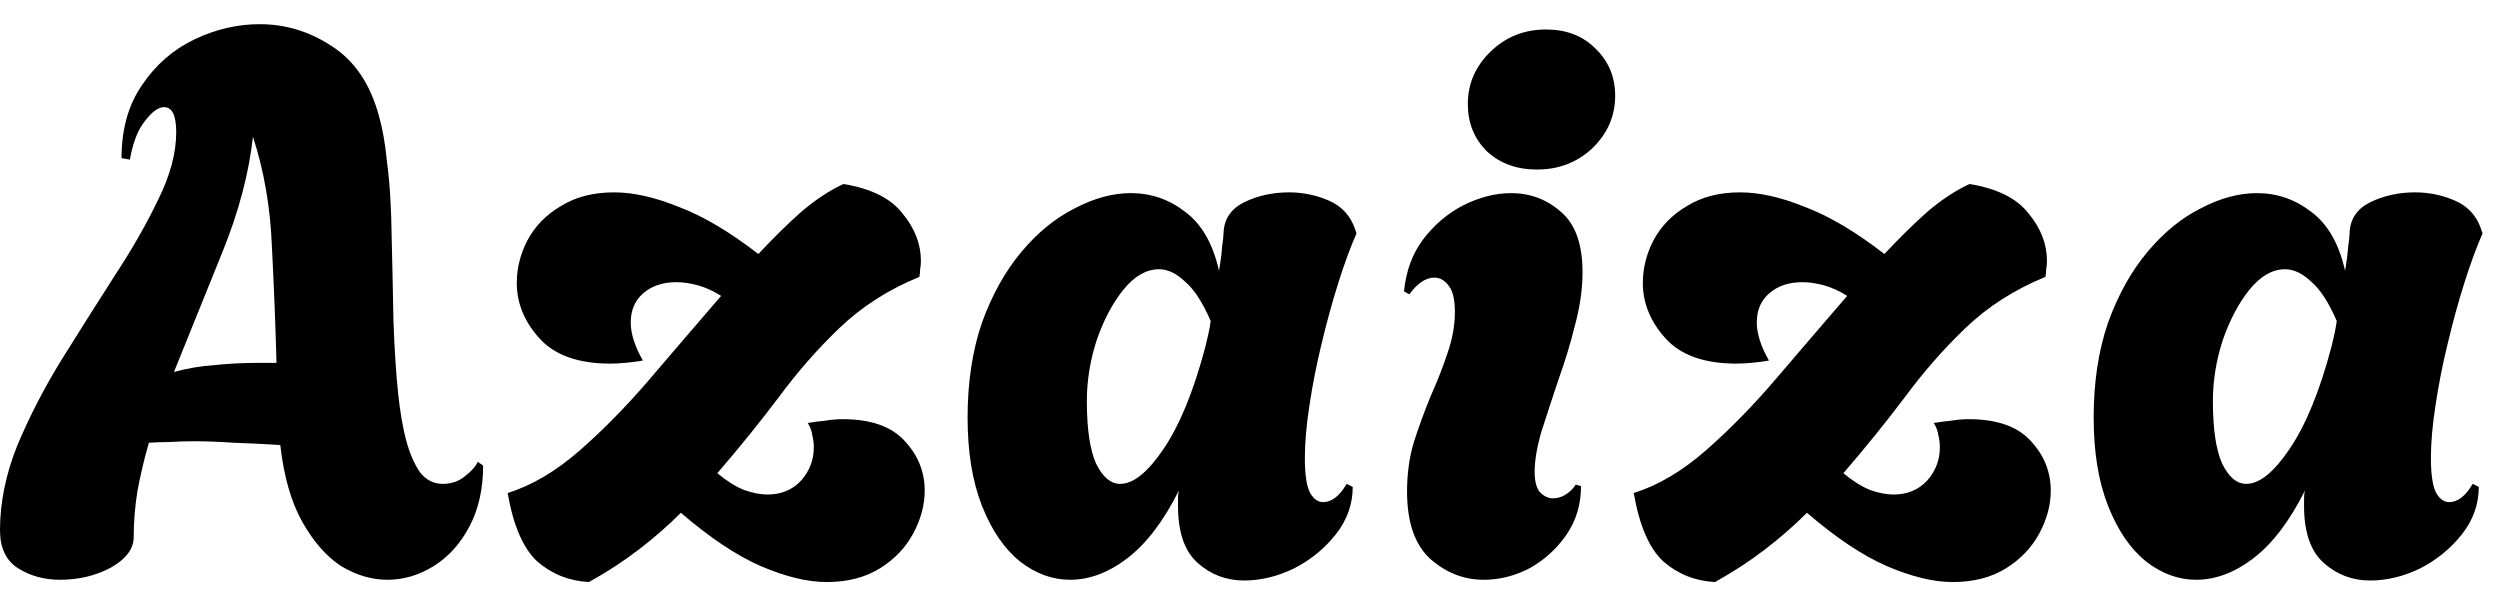 <svg width="88" height="21" viewBox="0 0 88 21" fill="none" xmlns="http://www.w3.org/2000/svg">
<path d="M2.112 20.408C1.56 20.408 1.07 20.274 0.642 20.006C0.214 19.738 0 19.291 0 18.666C0 17.684 0.205 16.684 0.615 15.666C1.043 14.648 1.56 13.648 2.166 12.665C2.79 11.665 3.405 10.692 4.011 9.745C4.635 8.798 5.152 7.896 5.562 7.039C5.989 6.182 6.203 5.387 6.203 4.655C6.203 4.065 6.061 3.771 5.775 3.771C5.579 3.771 5.357 3.931 5.107 4.253C4.857 4.557 4.679 5.012 4.572 5.619L4.278 5.566C4.278 4.548 4.519 3.69 5 2.994C5.481 2.279 6.096 1.744 6.845 1.386C7.594 1.029 8.36 0.851 9.144 0.851C10.053 0.851 10.9 1.11 11.685 1.628C12.487 2.145 13.039 2.967 13.342 4.092C13.467 4.539 13.556 5.039 13.61 5.593C13.681 6.146 13.726 6.628 13.743 7.039C13.761 7.432 13.77 7.629 13.77 7.629C13.806 9.075 13.832 10.299 13.85 11.299C13.886 12.299 13.94 13.139 14.011 13.817C14.082 14.496 14.18 15.067 14.305 15.532C14.43 15.978 14.59 16.344 14.786 16.63C15 16.898 15.268 17.032 15.588 17.032C15.891 17.032 16.15 16.943 16.364 16.764C16.596 16.585 16.747 16.416 16.818 16.255L17.006 16.389C17.006 17.211 16.845 17.925 16.524 18.532C16.203 19.14 15.784 19.604 15.268 19.925C14.751 20.247 14.207 20.408 13.636 20.408C13.084 20.408 12.54 20.247 12.005 19.925C11.489 19.586 11.034 19.068 10.642 18.372C10.25 17.675 9.991 16.773 9.866 15.666C9.314 15.63 8.77 15.603 8.235 15.585C7.718 15.55 7.246 15.532 6.818 15.532C6.533 15.532 6.257 15.541 5.989 15.559C5.74 15.559 5.49 15.568 5.241 15.585C5.08 16.139 4.947 16.702 4.84 17.273C4.75 17.827 4.706 18.372 4.706 18.907C4.706 19.318 4.439 19.675 3.904 19.979C3.369 20.265 2.772 20.408 2.112 20.408ZM6.123 13.094C6.569 12.969 7.041 12.888 7.54 12.853C8.039 12.799 8.574 12.772 9.144 12.772H9.733C9.697 11.451 9.644 10.093 9.572 8.7C9.519 7.307 9.296 6.012 8.904 4.816C8.761 6.102 8.405 7.45 7.834 8.861C7.264 10.272 6.693 11.683 6.123 13.094Z" fill="black"/>
<path d="M20.731 20.488C20.036 20.452 19.43 20.211 18.913 19.765C18.414 19.3 18.066 18.497 17.87 17.354C18.726 17.086 19.573 16.585 20.41 15.853C21.266 15.103 22.104 14.246 22.924 13.281C23.762 12.299 24.582 11.344 25.384 10.415C25.099 10.236 24.822 10.111 24.555 10.04C24.287 9.968 24.038 9.933 23.806 9.933C23.325 9.933 22.933 10.066 22.63 10.334C22.345 10.585 22.202 10.924 22.202 11.352C22.202 11.745 22.345 12.192 22.63 12.692C22.416 12.728 22.211 12.755 22.015 12.772C21.819 12.79 21.64 12.799 21.48 12.799C20.357 12.799 19.528 12.504 18.993 11.915C18.459 11.326 18.191 10.674 18.191 9.959C18.191 9.441 18.316 8.941 18.566 8.459C18.833 7.959 19.225 7.557 19.742 7.254C20.259 6.932 20.883 6.771 21.614 6.771C22.291 6.771 23.049 6.941 23.886 7.28C24.742 7.602 25.678 8.155 26.694 8.941C27.211 8.388 27.71 7.896 28.191 7.468C28.69 7.039 29.189 6.709 29.689 6.477C30.669 6.637 31.364 6.986 31.774 7.521C32.202 8.039 32.416 8.593 32.416 9.182C32.416 9.29 32.407 9.388 32.389 9.477C32.389 9.566 32.38 9.656 32.362 9.745C31.275 10.191 30.339 10.79 29.555 11.54C28.788 12.272 28.075 13.085 27.416 13.978C26.756 14.853 26.034 15.746 25.25 16.657C25.571 16.925 25.883 17.121 26.186 17.246C26.489 17.354 26.765 17.407 27.015 17.407C27.496 17.407 27.888 17.246 28.191 16.925C28.494 16.585 28.646 16.193 28.646 15.746C28.646 15.603 28.628 15.46 28.592 15.317C28.574 15.175 28.521 15.032 28.432 14.889C28.646 14.853 28.851 14.826 29.047 14.808C29.261 14.773 29.466 14.755 29.662 14.755C30.66 14.755 31.391 15.014 31.854 15.532C32.318 16.032 32.55 16.612 32.55 17.273C32.55 17.773 32.416 18.273 32.148 18.773C31.881 19.273 31.489 19.684 30.972 20.006C30.455 20.327 29.831 20.488 29.1 20.488C28.423 20.488 27.648 20.3 26.774 19.925C25.919 19.55 24.983 18.925 23.967 18.05C23.521 18.497 23.031 18.925 22.496 19.336C21.961 19.747 21.373 20.131 20.731 20.488Z" fill="black"/>
<path d="M43.792 20.434C43.168 20.434 42.624 20.229 42.161 19.818C41.698 19.407 41.466 18.738 41.466 17.809C41.466 17.72 41.466 17.63 41.466 17.541C41.466 17.452 41.475 17.363 41.493 17.273C40.958 18.345 40.352 19.14 39.674 19.657C39.015 20.158 38.346 20.408 37.669 20.408C37.045 20.408 36.457 20.193 35.904 19.765C35.352 19.318 34.906 18.666 34.567 17.809C34.229 16.952 34.059 15.916 34.059 14.701C34.059 13.451 34.229 12.335 34.567 11.352C34.924 10.37 35.387 9.54 35.958 8.861C36.528 8.182 37.152 7.673 37.83 7.334C38.507 6.977 39.166 6.798 39.808 6.798C40.521 6.798 41.163 7.021 41.733 7.468C42.304 7.896 42.696 8.584 42.91 9.531C42.963 9.227 42.999 8.95 43.017 8.7C43.052 8.45 43.07 8.28 43.07 8.191C43.088 7.709 43.329 7.352 43.792 7.12C44.273 6.887 44.799 6.771 45.37 6.771C45.869 6.771 46.341 6.87 46.787 7.066C47.232 7.262 47.535 7.593 47.696 8.057L47.749 8.218C47.535 8.7 47.322 9.281 47.108 9.959C46.894 10.638 46.698 11.352 46.519 12.103C46.341 12.835 46.199 13.558 46.092 14.273C45.985 14.969 45.931 15.585 45.931 16.121C45.931 16.711 45.993 17.121 46.118 17.354C46.243 17.568 46.395 17.675 46.573 17.675C46.876 17.675 47.152 17.461 47.402 17.032L47.616 17.139C47.616 17.746 47.42 18.3 47.027 18.8C46.635 19.3 46.145 19.702 45.557 20.006C44.969 20.291 44.38 20.434 43.792 20.434ZM39.434 17.032C39.897 17.032 40.405 16.621 40.958 15.8C41.528 14.96 42.018 13.764 42.428 12.21C42.464 12.049 42.5 11.897 42.535 11.754C42.571 11.594 42.598 11.442 42.616 11.299C42.33 10.638 42.027 10.174 41.706 9.906C41.404 9.62 41.1 9.477 40.797 9.477C40.352 9.477 39.933 9.718 39.541 10.2C39.166 10.665 38.854 11.254 38.605 11.969C38.373 12.683 38.257 13.398 38.257 14.112C38.257 15.094 38.364 15.826 38.578 16.309C38.81 16.791 39.095 17.032 39.434 17.032Z" fill="black"/>
<path d="M54.1 5.968C53.387 5.968 52.799 5.753 52.336 5.325C51.89 4.878 51.667 4.324 51.667 3.664C51.667 2.949 51.934 2.333 52.469 1.815C53.004 1.297 53.655 1.038 54.421 1.038C55.134 1.038 55.714 1.261 56.159 1.708C56.623 2.154 56.854 2.708 56.854 3.369C56.854 4.083 56.587 4.699 56.052 5.217C55.517 5.718 54.867 5.968 54.1 5.968ZM52.229 20.408C51.533 20.408 50.91 20.166 50.357 19.684C49.804 19.184 49.528 18.389 49.528 17.3C49.528 16.675 49.608 16.094 49.769 15.559C49.947 15.005 50.143 14.469 50.357 13.951C50.589 13.433 50.785 12.933 50.945 12.451C51.123 11.951 51.212 11.46 51.212 10.977C51.212 10.549 51.141 10.245 50.999 10.066C50.856 9.87 50.687 9.772 50.491 9.772C50.188 9.772 49.894 9.968 49.608 10.361L49.421 10.254C49.492 9.54 49.715 8.932 50.09 8.432C50.482 7.914 50.954 7.512 51.507 7.227C52.077 6.941 52.639 6.798 53.191 6.798C53.868 6.798 54.457 7.021 54.956 7.468C55.455 7.896 55.705 8.602 55.705 9.584C55.705 10.174 55.615 10.799 55.437 11.46C55.277 12.103 55.081 12.746 54.849 13.389C54.635 14.031 54.439 14.63 54.261 15.184C54.1 15.737 54.02 16.21 54.02 16.603C54.02 16.943 54.082 17.184 54.207 17.327C54.35 17.47 54.501 17.541 54.662 17.541C54.822 17.541 54.974 17.496 55.116 17.407C55.277 17.3 55.393 17.184 55.464 17.059L55.651 17.112C55.651 17.773 55.473 18.354 55.116 18.854C54.778 19.336 54.35 19.72 53.833 20.006C53.316 20.274 52.781 20.408 52.229 20.408Z" fill="black"/>
<path d="M60.368 20.488C59.673 20.452 59.067 20.211 58.55 19.765C58.051 19.3 57.704 18.497 57.508 17.354C58.363 17.086 59.21 16.585 60.048 15.853C60.903 15.103 61.741 14.246 62.561 13.281C63.399 12.299 64.219 11.344 65.021 10.415C64.736 10.236 64.459 10.111 64.192 10.04C63.925 9.968 63.675 9.933 63.443 9.933C62.962 9.933 62.57 10.066 62.267 10.334C61.982 10.585 61.839 10.924 61.839 11.352C61.839 11.745 61.982 12.192 62.267 12.692C62.053 12.728 61.848 12.755 61.652 12.772C61.456 12.79 61.278 12.799 61.117 12.799C59.994 12.799 59.165 12.504 58.63 11.915C58.096 11.326 57.828 10.674 57.828 9.959C57.828 9.441 57.953 8.941 58.203 8.459C58.47 7.959 58.862 7.557 59.379 7.254C59.896 6.932 60.52 6.771 61.251 6.771C61.928 6.771 62.686 6.941 63.524 7.28C64.379 7.602 65.315 8.155 66.331 8.941C66.848 8.388 67.347 7.896 67.828 7.468C68.328 7.039 68.827 6.709 69.326 6.477C70.306 6.637 71.001 6.986 71.411 7.521C71.839 8.039 72.053 8.593 72.053 9.182C72.053 9.29 72.044 9.388 72.026 9.477C72.026 9.566 72.017 9.656 72 9.745C70.912 10.191 69.976 10.79 69.192 11.54C68.426 12.272 67.713 13.085 67.053 13.978C66.394 14.853 65.671 15.746 64.887 16.657C65.208 16.925 65.52 17.121 65.823 17.246C66.126 17.354 66.402 17.407 66.652 17.407C67.133 17.407 67.525 17.246 67.828 16.925C68.132 16.585 68.283 16.193 68.283 15.746C68.283 15.603 68.265 15.46 68.23 15.317C68.212 15.175 68.158 15.032 68.069 14.889C68.283 14.853 68.488 14.826 68.684 14.808C68.898 14.773 69.103 14.755 69.299 14.755C70.297 14.755 71.028 15.014 71.492 15.532C71.955 16.032 72.187 16.612 72.187 17.273C72.187 17.773 72.053 18.273 71.786 18.773C71.518 19.273 71.126 19.684 70.609 20.006C70.092 20.327 69.468 20.488 68.737 20.488C68.06 20.488 67.285 20.3 66.411 19.925C65.556 19.55 64.62 18.925 63.604 18.05C63.158 18.497 62.668 18.925 62.133 19.336C61.598 19.747 61.01 20.131 60.368 20.488Z" fill="black"/>
<path d="M83.429 20.434C82.805 20.434 82.262 20.229 81.798 19.818C81.335 19.407 81.103 18.738 81.103 17.809C81.103 17.72 81.103 17.63 81.103 17.541C81.103 17.452 81.112 17.363 81.13 17.273C80.595 18.345 79.989 19.14 79.312 19.657C78.652 20.158 77.984 20.408 77.306 20.408C76.682 20.408 76.094 20.193 75.541 19.765C74.989 19.318 74.543 18.666 74.205 17.809C73.866 16.952 73.697 15.916 73.697 14.701C73.697 13.451 73.866 12.335 74.205 11.352C74.561 10.37 75.025 9.54 75.595 8.861C76.165 8.182 76.789 7.673 77.467 7.334C78.144 6.977 78.804 6.798 79.445 6.798C80.158 6.798 80.8 7.021 81.371 7.468C81.941 7.896 82.333 8.584 82.547 9.531C82.6 9.227 82.636 8.95 82.654 8.7C82.689 8.45 82.707 8.28 82.707 8.191C82.725 7.709 82.966 7.352 83.429 7.12C83.911 6.887 84.436 6.771 85.007 6.771C85.506 6.771 85.978 6.87 86.424 7.066C86.87 7.262 87.173 7.593 87.333 8.057L87.386 8.218C87.173 8.7 86.959 9.281 86.745 9.959C86.531 10.638 86.335 11.352 86.157 12.103C85.978 12.835 85.836 13.558 85.729 14.273C85.622 14.969 85.568 15.585 85.568 16.121C85.568 16.711 85.631 17.121 85.755 17.354C85.88 17.568 86.032 17.675 86.21 17.675C86.513 17.675 86.789 17.461 87.039 17.032L87.253 17.139C87.253 17.746 87.057 18.3 86.665 18.8C86.272 19.3 85.782 19.702 85.194 20.006C84.606 20.291 84.017 20.434 83.429 20.434ZM79.071 17.032C79.534 17.032 80.043 16.621 80.595 15.8C81.165 14.96 81.656 13.764 82.066 12.21C82.101 12.049 82.137 11.897 82.173 11.754C82.208 11.594 82.235 11.442 82.253 11.299C81.968 10.638 81.665 10.174 81.344 9.906C81.041 9.62 80.738 9.477 80.435 9.477C79.989 9.477 79.57 9.718 79.178 10.2C78.804 10.665 78.492 11.254 78.242 11.969C78.01 12.683 77.894 13.398 77.894 14.112C77.894 15.094 78.001 15.826 78.215 16.309C78.447 16.791 78.732 17.032 79.071 17.032Z" fill="black"/>
</svg>
